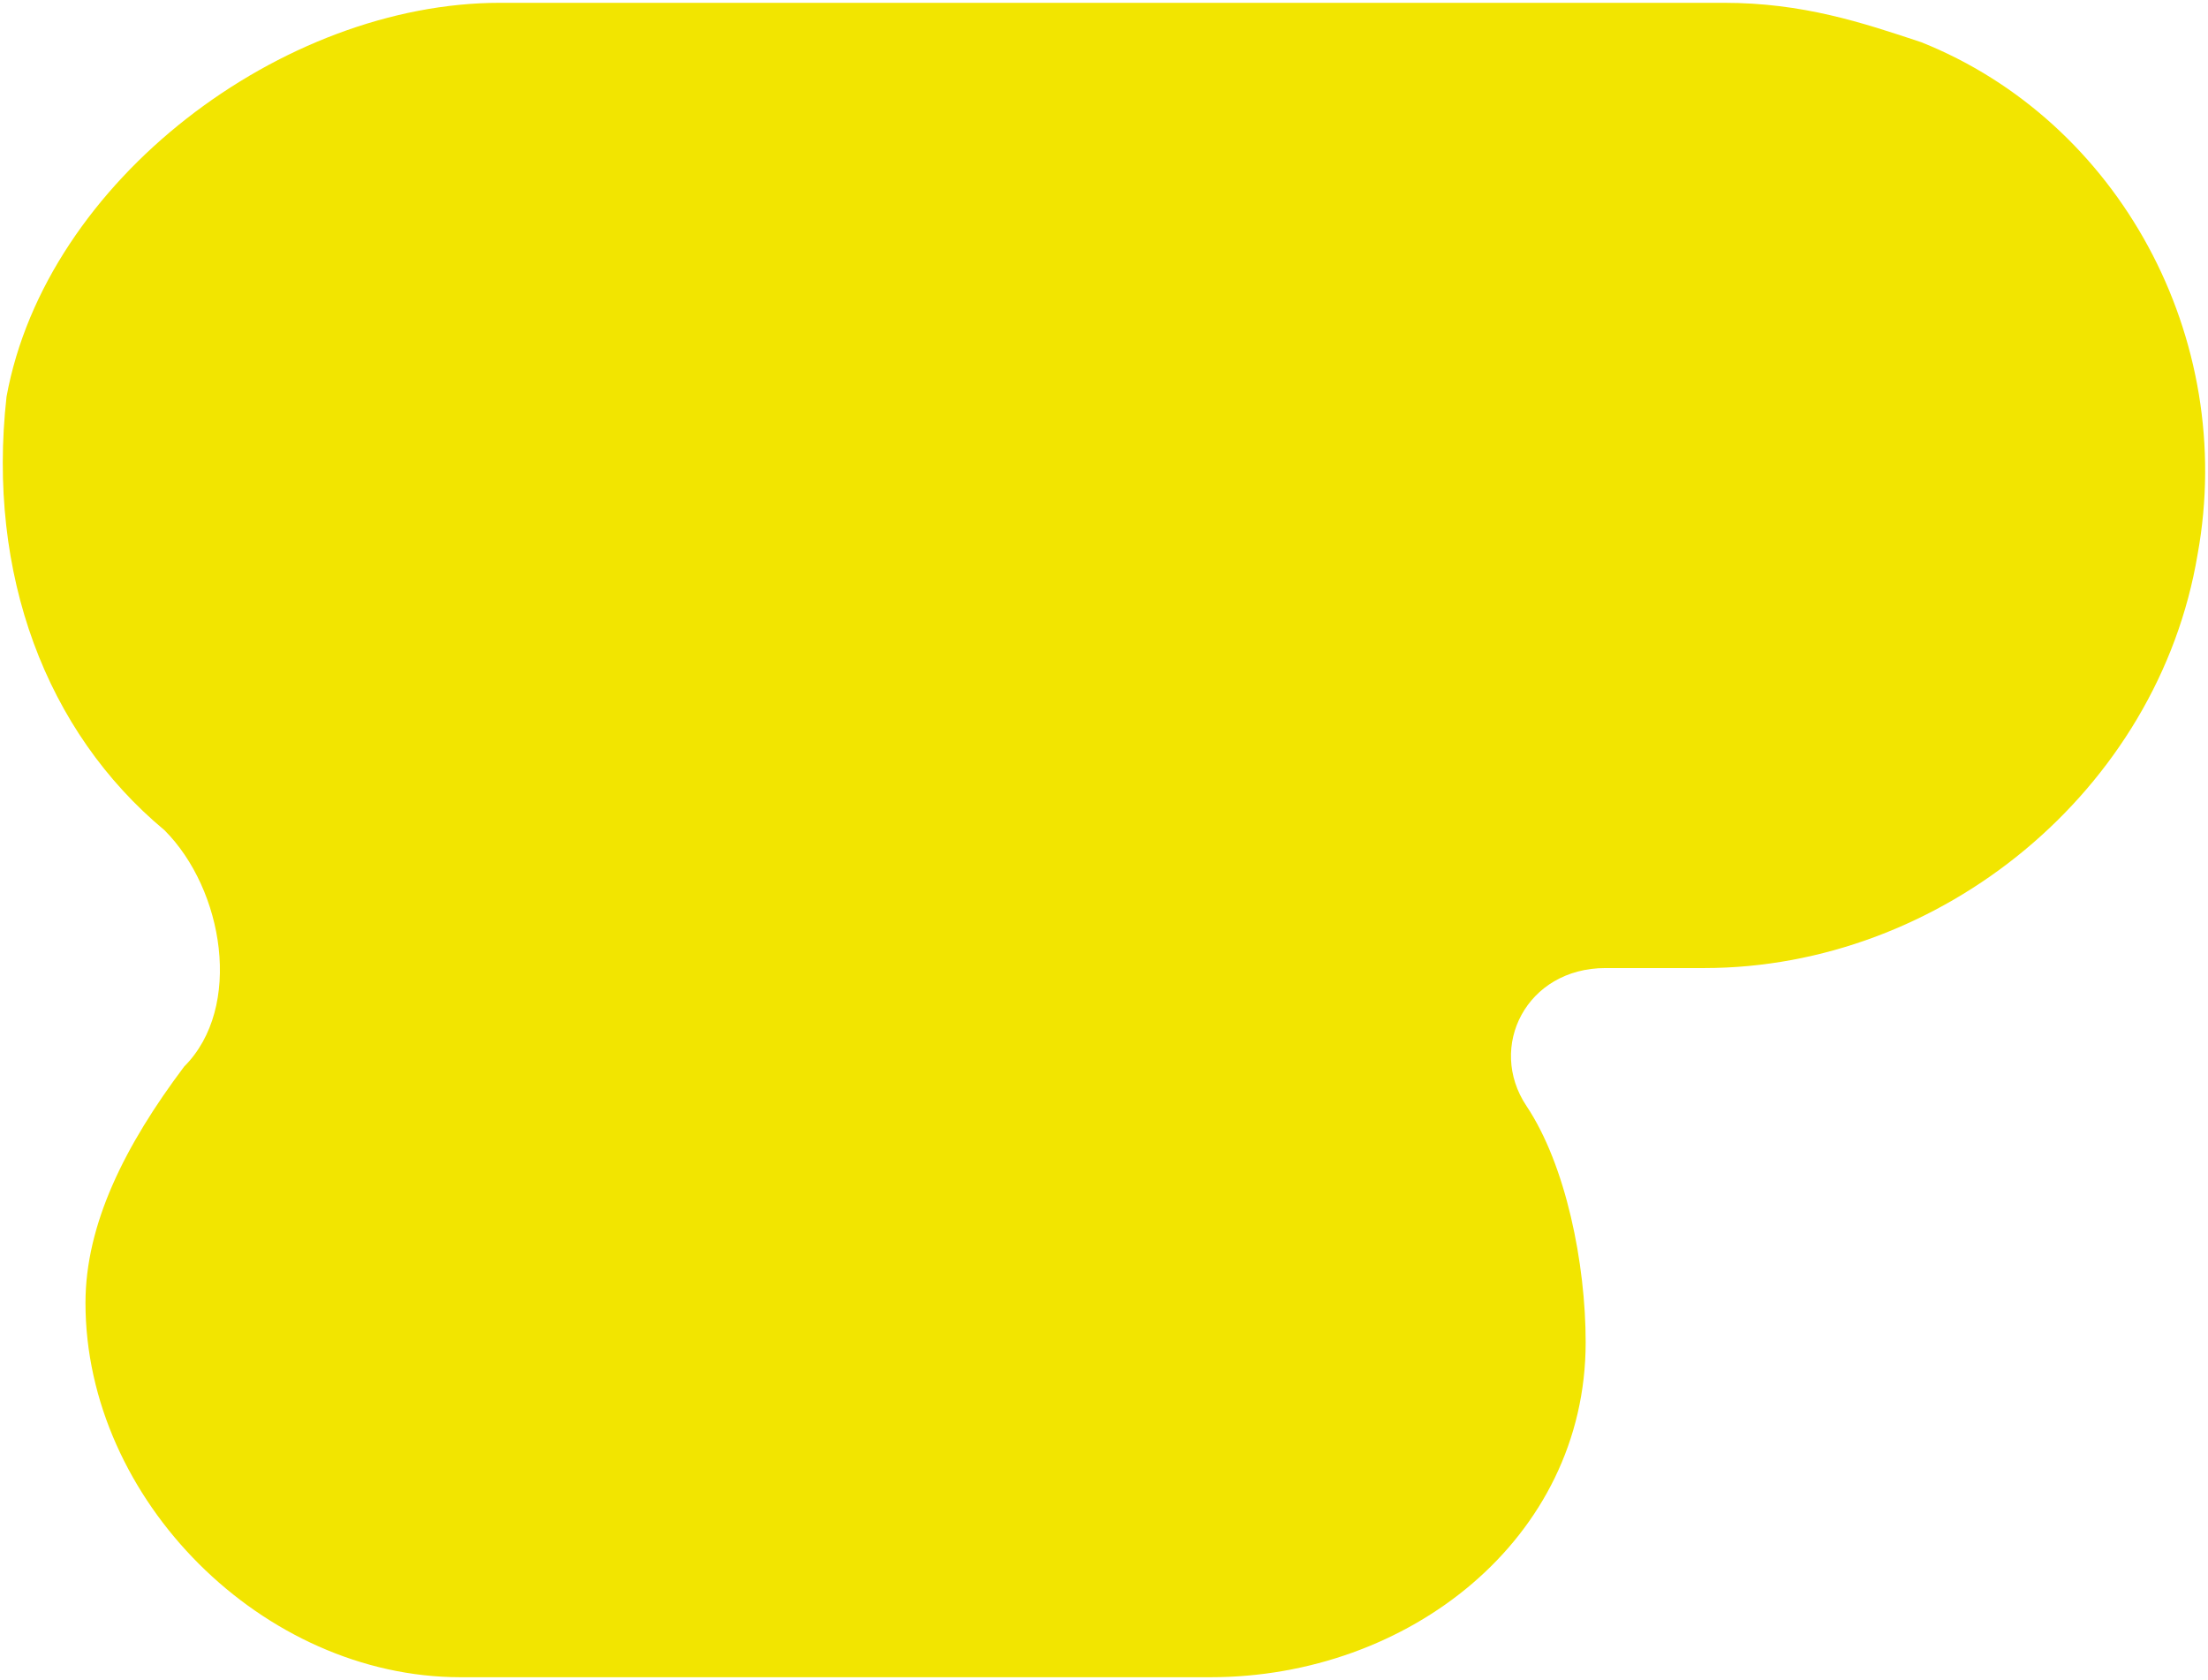 <svg width="393" height="299" viewBox="0 0 393 299" fill="none" xmlns="http://www.w3.org/2000/svg">
<path d="M341.96 7.512C331.42 4.006 320.88 0.5 306.826 0.5H88.995C50.348 0.5 8.187 32.053 1.16 70.618C-2.353 102.171 8.187 130.218 29.267 147.747C39.807 158.265 43.321 179.3 32.781 189.818C22.241 203.841 15.214 217.865 15.214 231.888C15.214 266.947 46.834 298.5 81.968 298.5H215.478C250.612 298.5 282.232 273.959 282.232 238.9C282.232 224.876 278.719 207.347 271.692 196.829C264.665 186.312 271.692 172.288 285.746 172.288H303.313C345.474 172.288 384.121 140.735 391.148 98.665C398.175 60.1 377.094 21.535 341.96 7.512Z" fill="#F2E500"/>
</svg>
